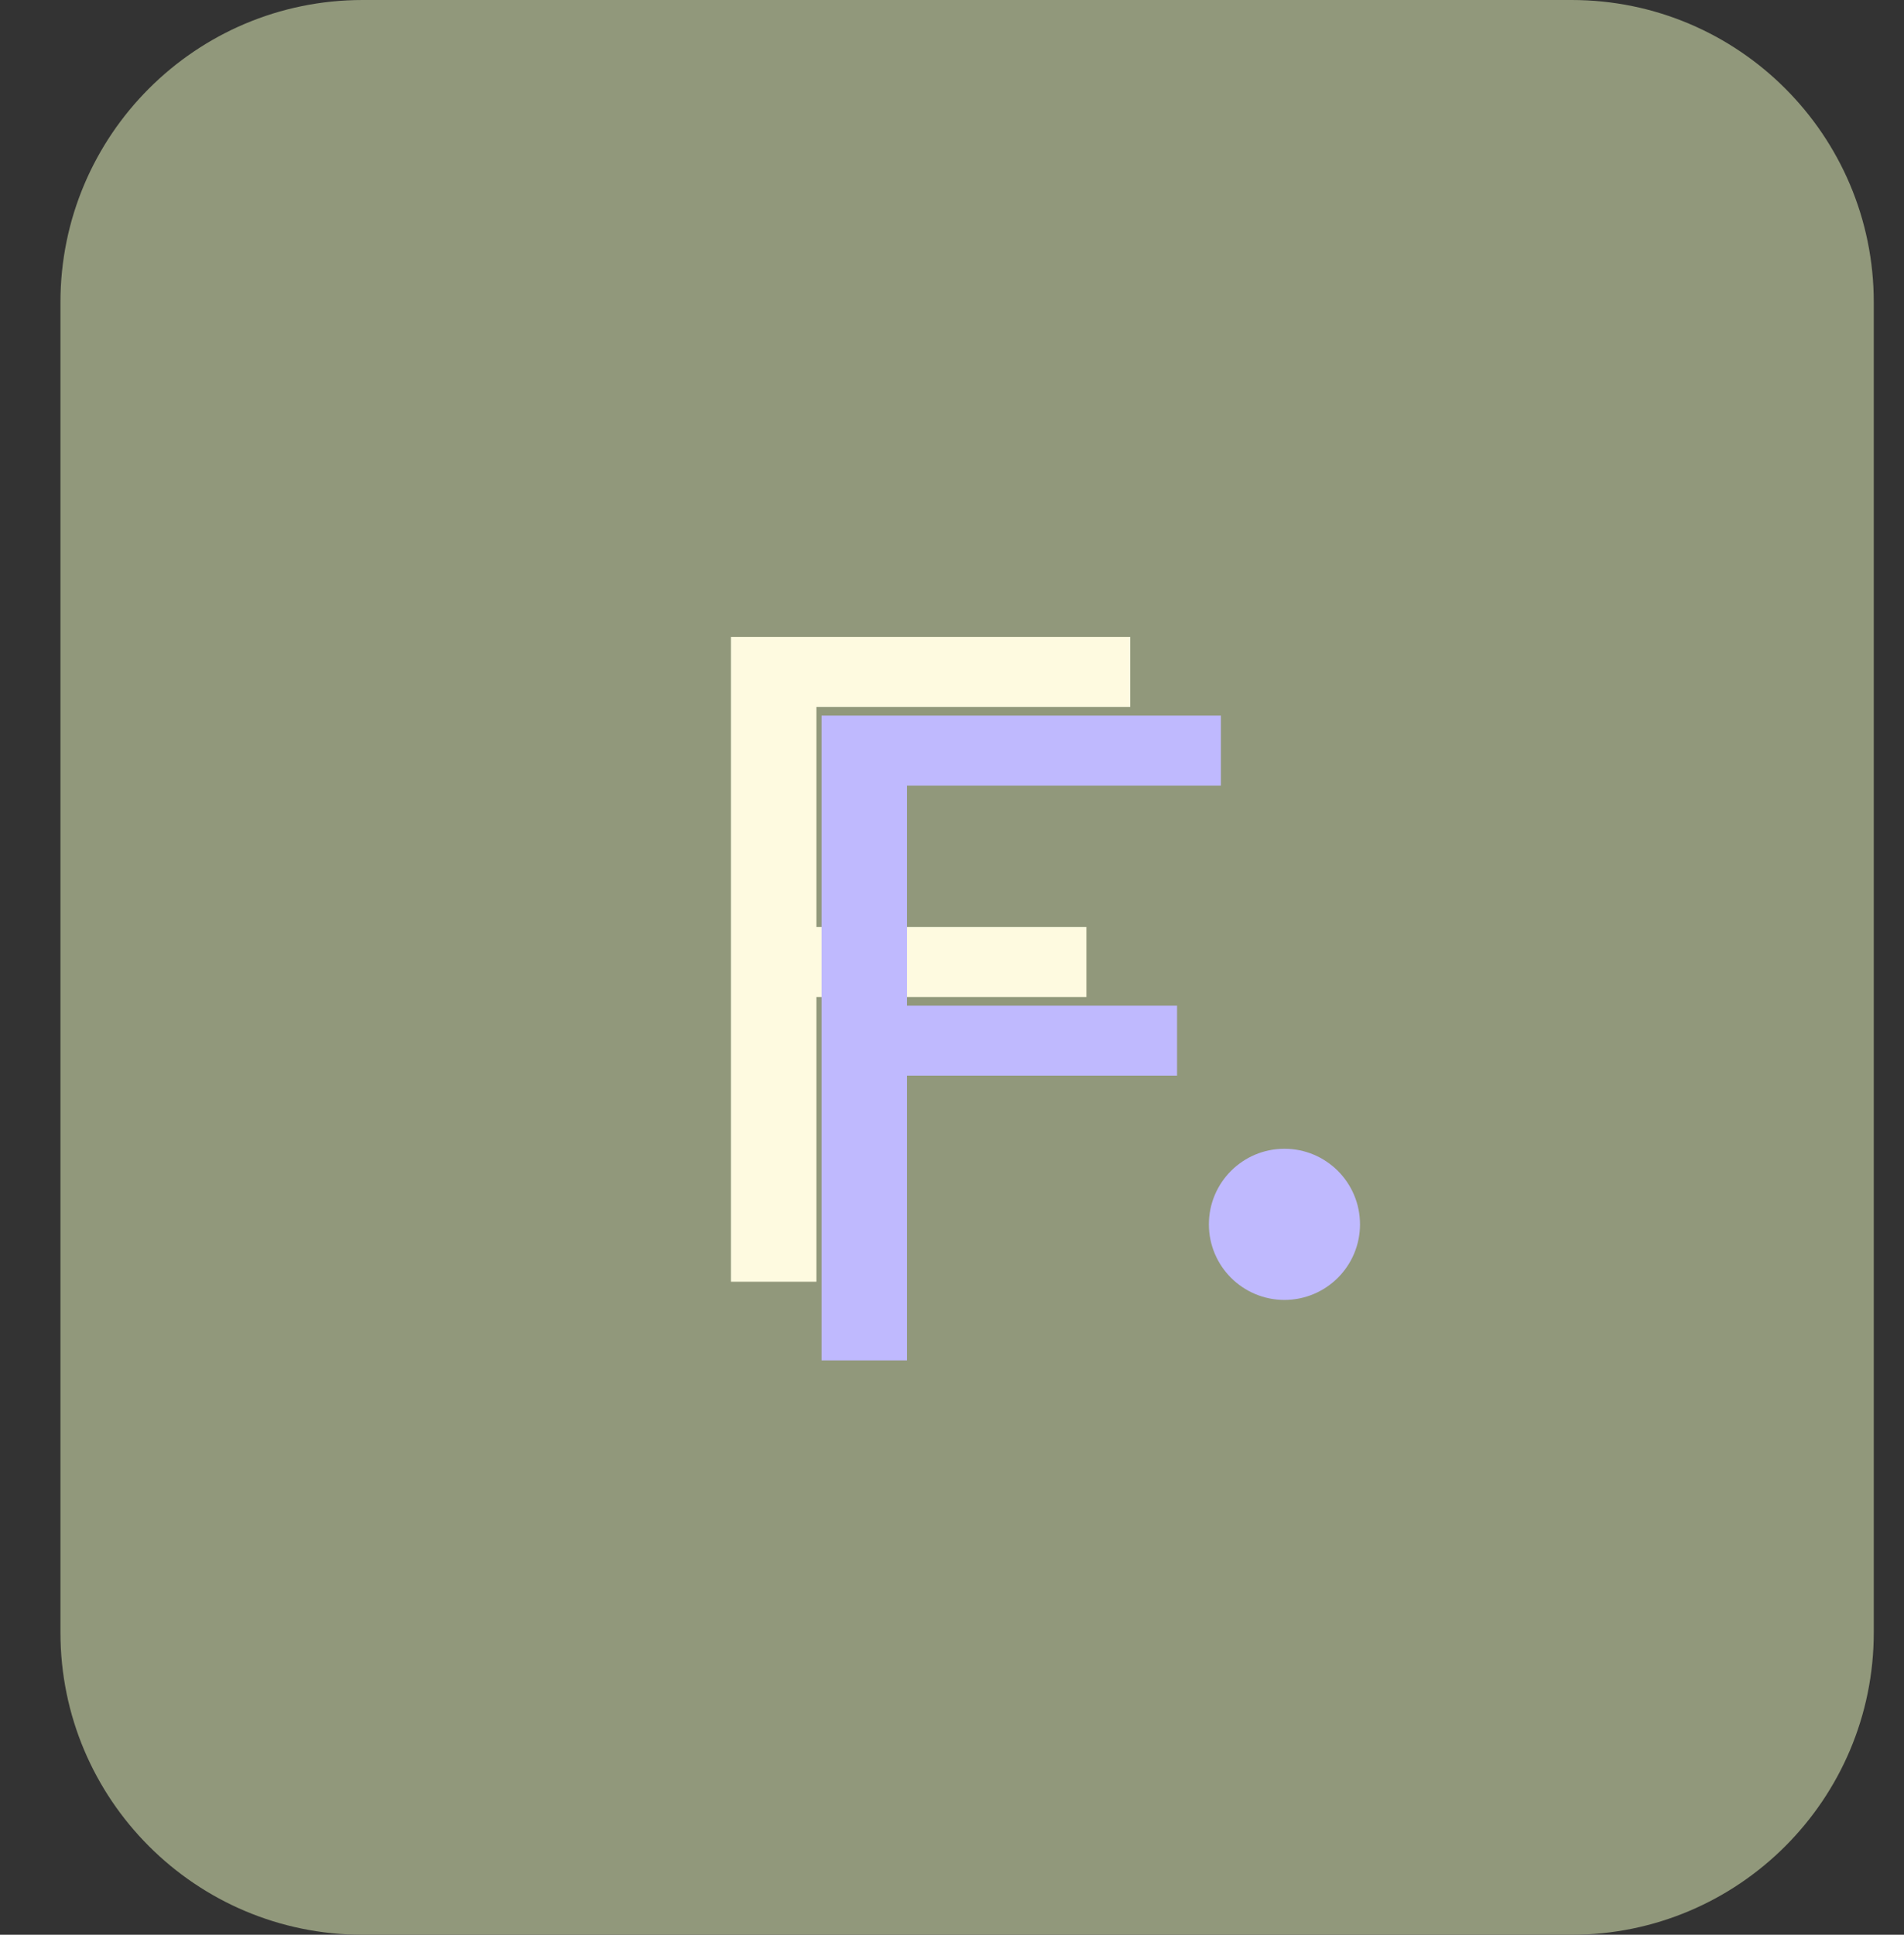 <svg width="63" height="64" viewBox="0 0 63 64" fill="none" xmlns="http://www.w3.org/2000/svg">
<rect x="0" y="0" width="63" height="64" fill="#333333" stroke="none"/>
<path d="M2 10C2 4.477 6.477 0 12 0H52C57.523 0 62 4.477 62 10V54C62 59.523 57.523 64 52 64H12C6.477 64 2 59.523 2 54V10Z" fill="#91987B"/>
<path d="M27.012 21.07V42.398H24.185V21.07H27.012ZM35.947 30.665V32.98H26.396V30.665H35.947ZM37.398 21.07V23.385H26.396V21.07H37.398Z" fill="#FEFAE0"/>
<path d="M30.012 23.672V45H27.185V23.672H30.012ZM38.947 33.267V35.581H29.396V33.267H38.947ZM40.398 23.672V25.986H29.396V23.672H40.398Z" fill="#BFB9FE"/>
<circle cx="42.5" cy="40.5" r="2.5" fill="#BFB9FE"/>
</svg>
